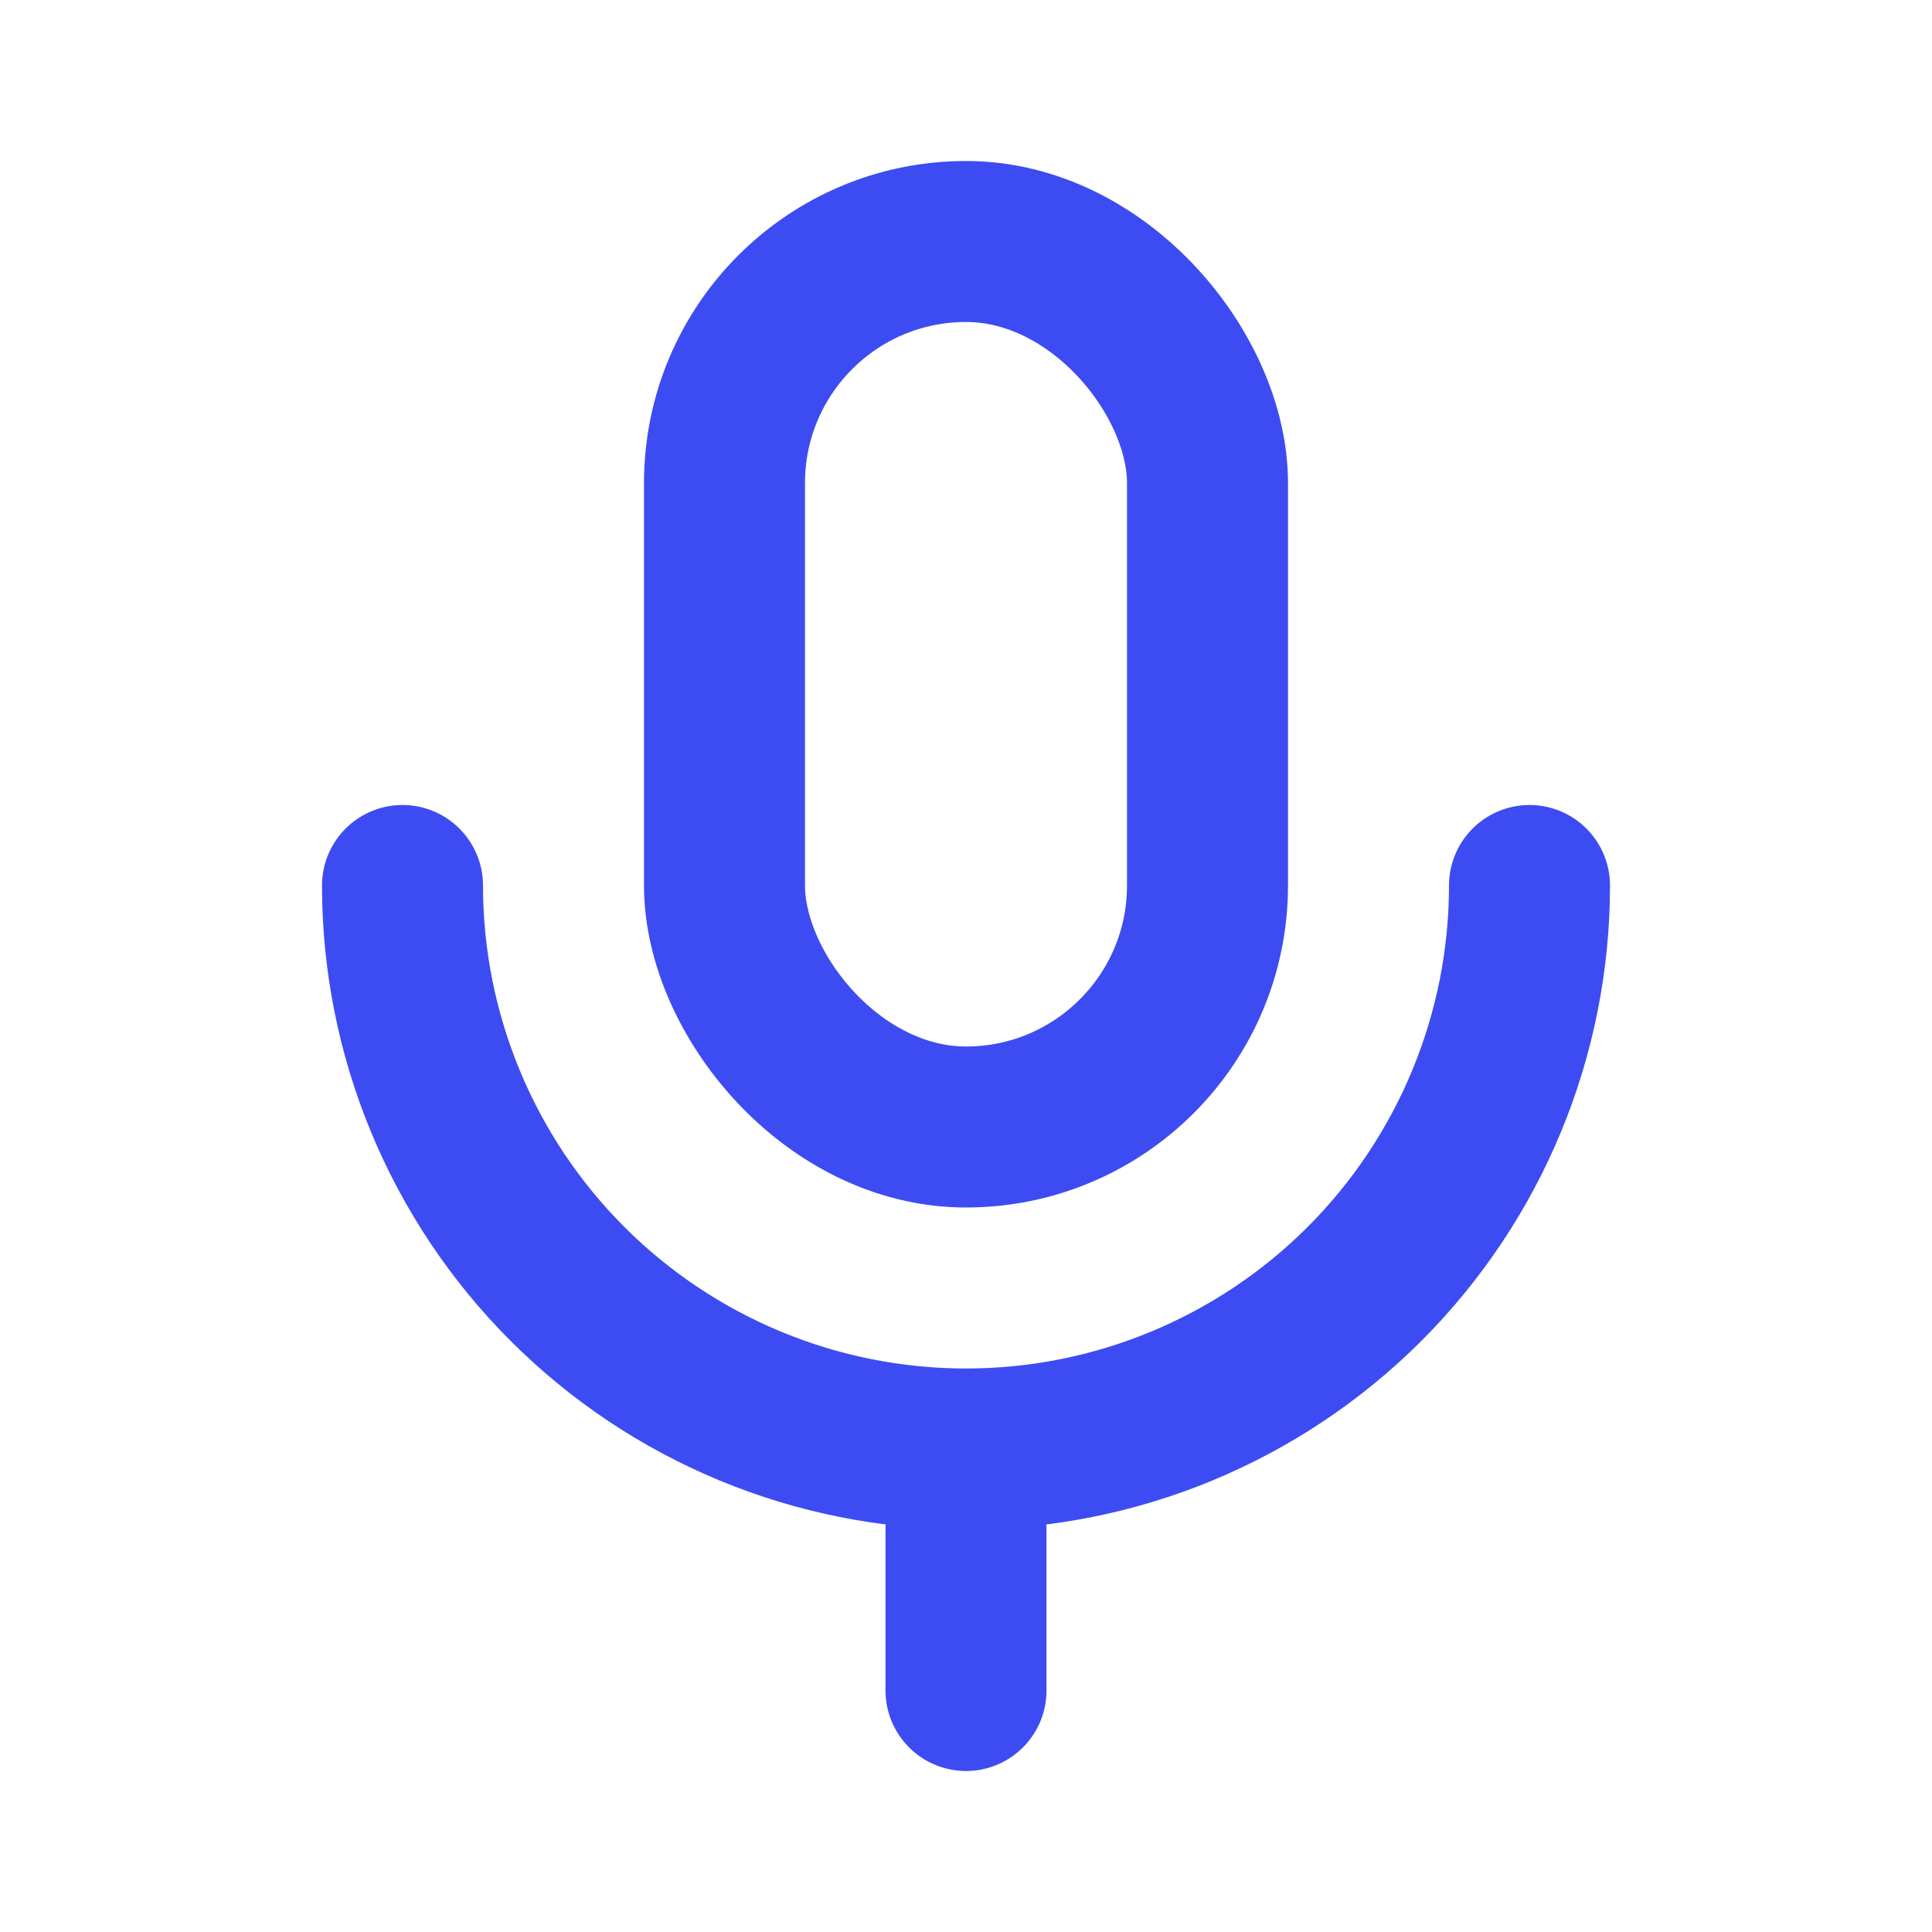 <svg width="24" height="24" viewBox="0 0 24 24" fill="none" xmlns="http://www.w3.org/2000/svg">
<rect x="9" y="3" width="6" height="11" rx="3" stroke="#3D4CF2" stroke-width="2" stroke-linejoin="round"/>
<path d="M5 11C5 12.857 5.737 14.637 7.05 15.95C8.363 17.262 10.143 18 12 18C13.857 18 15.637 17.262 16.95 15.95C18.262 14.637 19 12.857 19 11" stroke="#3D4CF2" stroke-width="2" stroke-linecap="round" stroke-linejoin="round"/>
<path d="M12 21V19" stroke="#3D4CF2" stroke-width="2" stroke-linecap="round" stroke-linejoin="round"/>
</svg>
